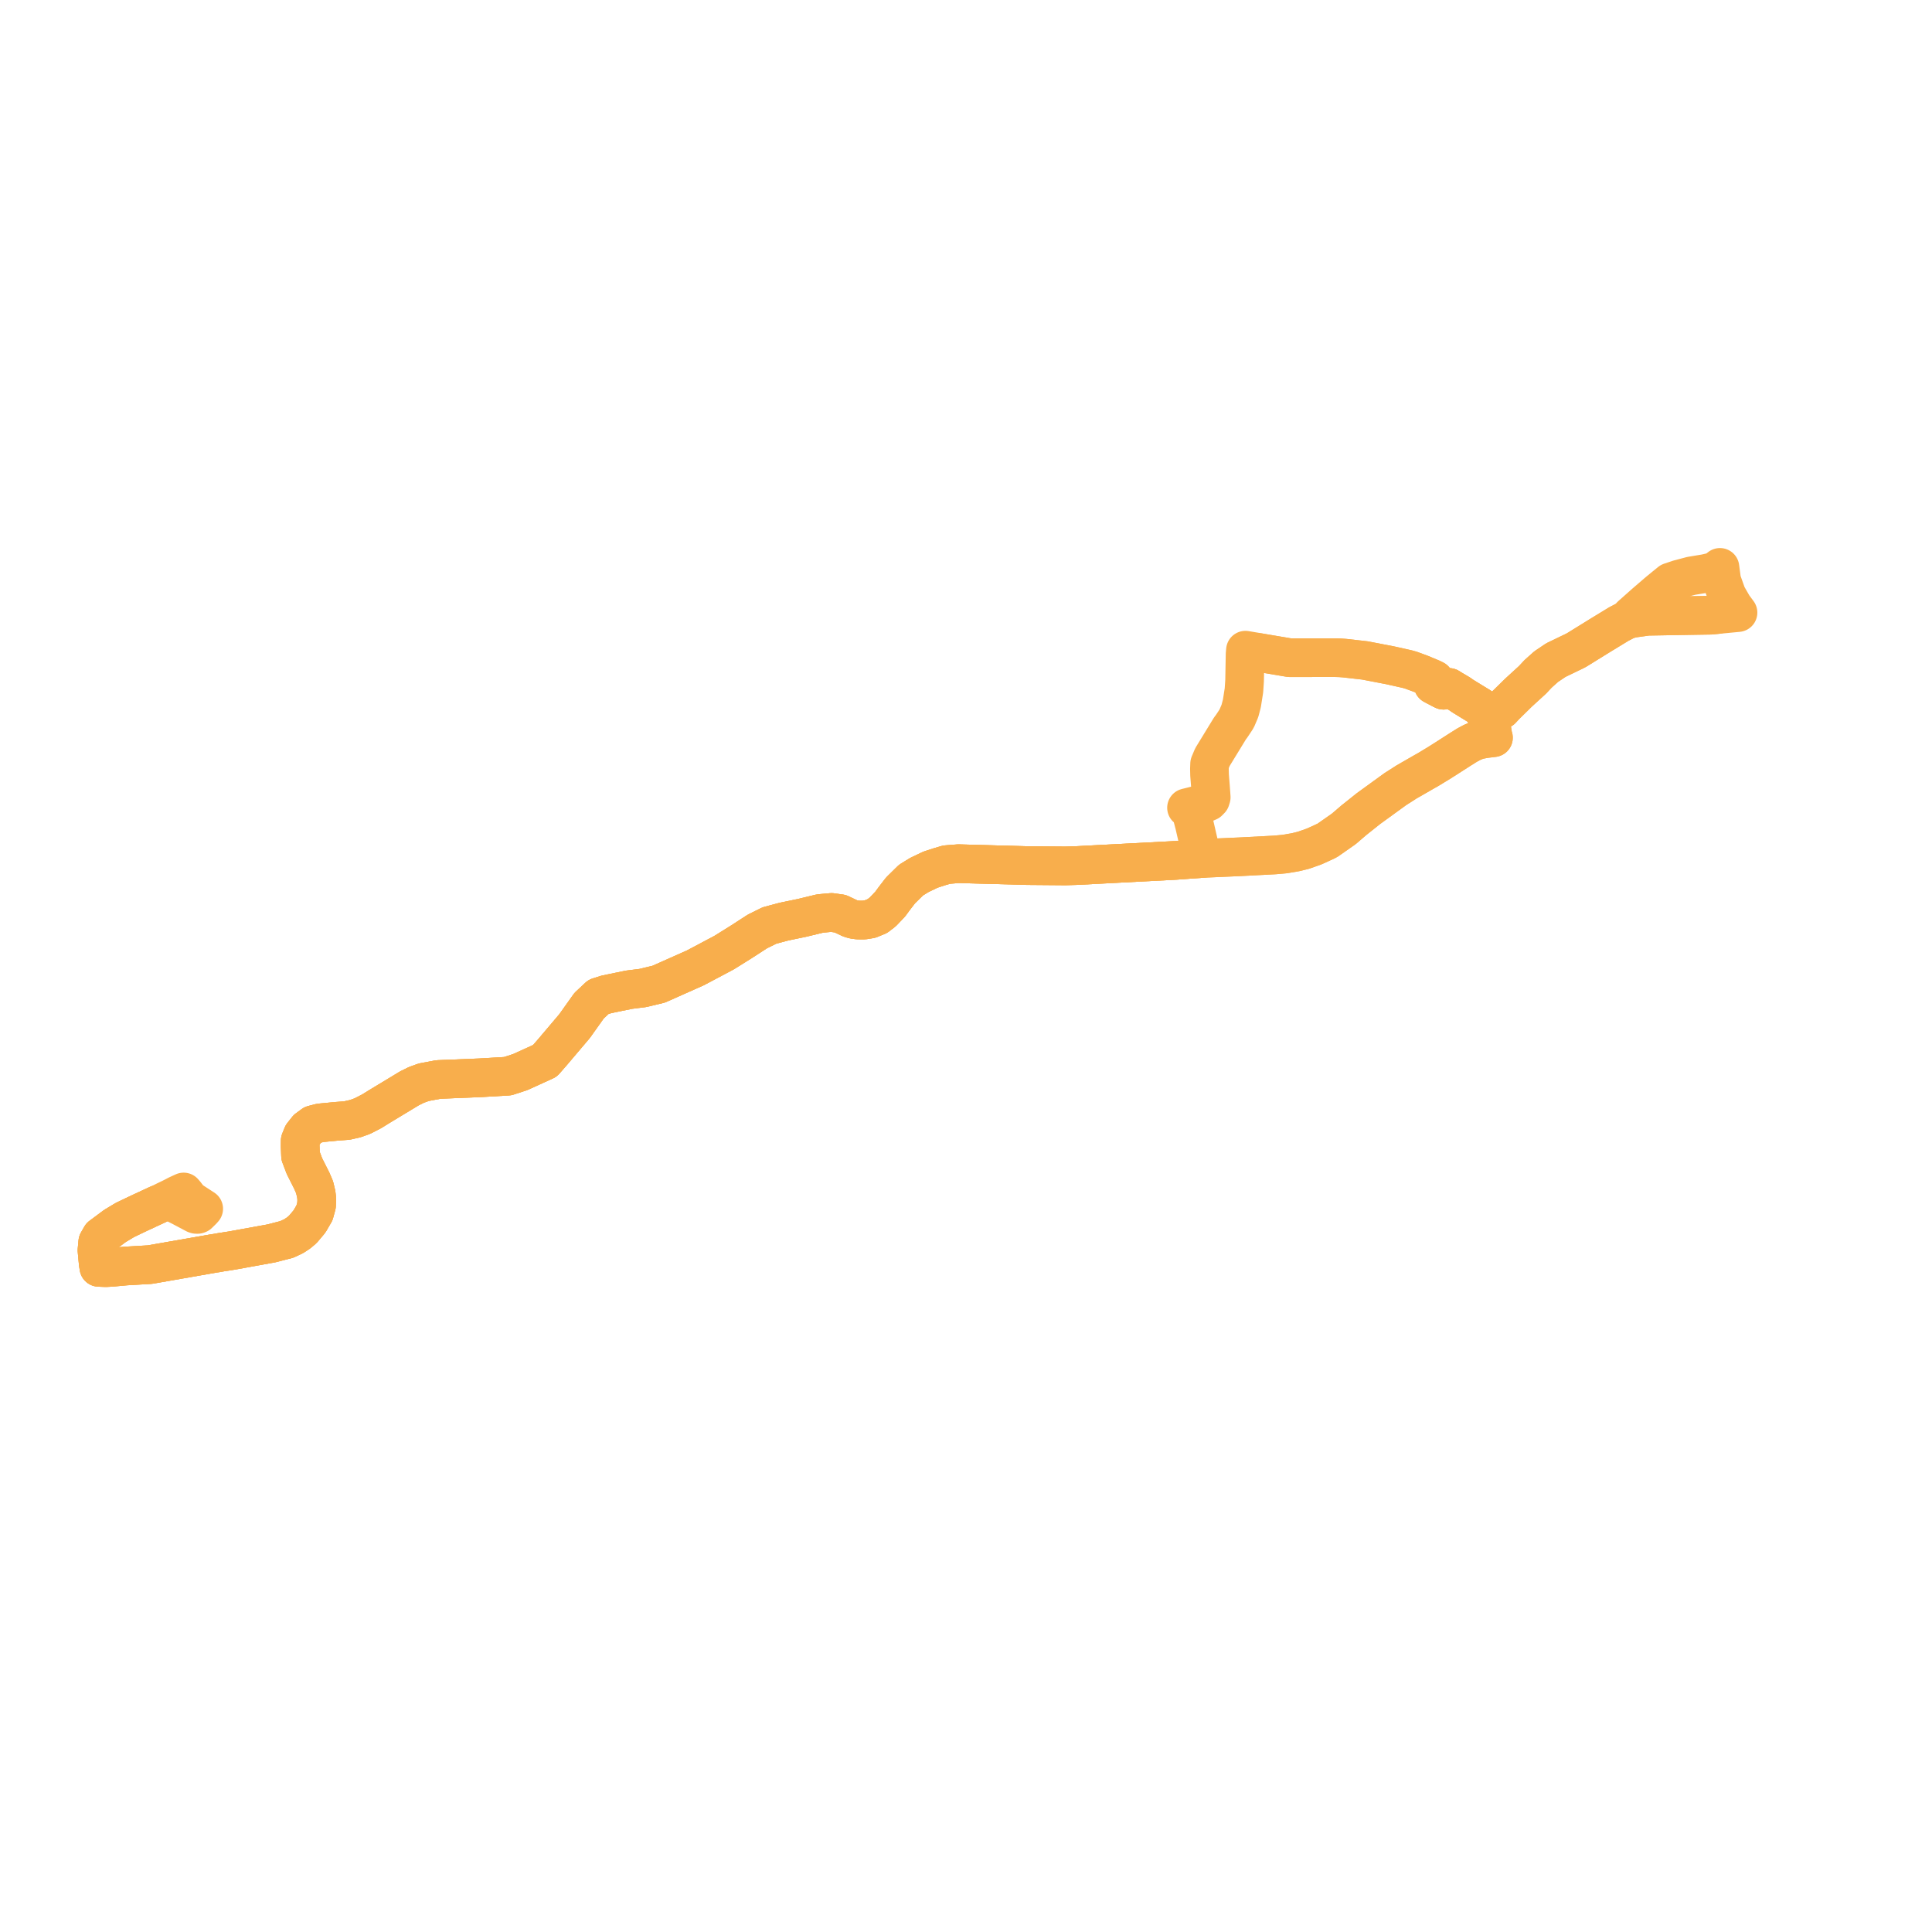     
<svg width="398.38" height="398.38" version="1.1"
     xmlns="http://www.w3.org/2000/svg">

  <title>Plan de ligne</title>
  <desc>Du 0000-00-00 au 9999-01-01</desc>

<path d='M 297.301 142.144 L 297.673 142.324 L 298.349 142.223 L 298.559 142.005 L 298.775 141.748 L 299.39 142.132 L 300.983 143.076 L 301.565 143.491 L 302.505 144.069 L 302.947 144.341 L 305.001 145.596 L 305.1 145.663 L 305.373 145.842 L 305.604 146.086 L 305.771 146.334 L 305.927 146.606 L 306.383 147.403 L 306.643 147.318 L 306.843 147.252 L 308.628 146.734 L 309.199 146.513 L 309.625 146.328 L 310.395 145.497 L 313.108 142.832 L 316.021 140.168 L 317.158 138.944 L 318.821 137.459 L 320.809 136.118 L 324.647 134.267 L 325.085 134.04 L 330.217 130.864 L 333.811 128.674 L 335.21 127.946 L 336.094 127.63 L 336.931 127.466 L 339.724 127.077 L 346.144 126.964 L 347.446 126.943 L 352.752 126.857 L 358.088 126.347 L 358.38 126.319 L 357.353 124.926 L 356.095 122.736 L 355.017 119.718 L 354.658 116.992 L 353.58 117.82 L 351.662 118.258 L 348.727 118.745 L 346.152 119.426 L 344.414 120.01 L 343.096 121.081 L 341.95 122.022 L 339.2 124.388 L 338.51 125.001 L 336.32 126.946 L 336.058 127.427 L 336.094 127.63 L 335.21 127.946 L 333.811 128.674 L 330.217 130.864 L 325.085 134.04 L 324.647 134.267 L 320.809 136.118 L 318.821 137.459 L 317.158 138.944 L 316.021 140.168 L 313.108 142.832 L 310.395 145.497 L 309.625 146.328 L 309.199 146.513 L 308.628 146.734 L 306.843 147.252 L 306.643 147.318 L 306.383 147.403 L 306.721 148.185 L 307.182 149.321 L 307.632 150.432 L 307.736 151.083 L 307.761 151.222 L 307.821 151.704 L 307.954 152.115 L 306.479 152.292 L 305.874 152.384 L 305.026 152.551 L 304.61 152.655 L 303.602 153.059 L 302.522 153.638 L 301.877 154.042 L 301.226 154.45 L 299.614 155.483 L 298.32 156.316 L 296.539 157.442 L 295.919 157.813 L 295.358 158.155 L 294.396 158.739 L 293.832 159.054 L 293.589 159.191 L 290.025 161.239 L 287.695 162.731 L 282.189 166.726 L 279.205 169.102 L 277.087 170.918 L 273.69 173.297 L 272.229 173.981 L 270.929 174.566 L 268.776 175.323 L 267.088 175.736 L 264.867 176.111 L 262.846 176.29 L 255.723 176.664 L 253.399 176.766 L 247.98 177.005 L 242.377 177.412 L 221.869 178.485 L 220.779 178.517 L 219.688 178.55 L 211.825 178.485 L 204.364 178.28 L 197.64 178.094 L 195.199 178.289 L 193.698 178.729 L 191.857 179.33 L 189.576 180.42 L 187.856 181.477 L 185.675 183.623 L 184.374 185.315 L 183.559 186.429 L 182.013 188.047 L 180.913 188.892 L 179.413 189.51 L 178.118 189.719 L 176.906 189.705 L 176.123 189.608 L 175.367 189.399 L 173.273 188.406 L 171.471 188.149 L 169.121 188.362 L 165.408 189.26 L 163.536 189.649 L 161.664 190.039 L 158.676 190.832 L 156.183 192.064 L 153 194.125 L 149.983 196.013 L 149.286 196.444 L 143.382 199.575 L 135.816 202.941 L 132.56 203.724 L 129.682 204.085 L 125.063 205.036 L 123.413 205.556 L 121.469 207.378 L 118.474 211.587 L 113.994 216.873 L 112.364 218.748 L 109.633 219.992 L 107.272 221.065 L 104.696 221.907 L 99.019 222.241 L 90.395 222.591 L 87.387 223.157 L 85.889 223.695 L 84.43 224.416 L 78.283 228.132 L 76.619 229.162 L 74.707 230.146 L 73.277 230.658 L 71.512 231.061 L 69.56 231.202 L 66.016 231.539 L 64.533 231.925 L 63.37 232.779 L 62.386 234.021 L 61.911 235.197 L 61.901 236.369 L 61.974 238.341 L 62.204 238.946 L 62.778 240.46 L 64.293 243.464 L 64.872 244.81 L 65.208 246.228 L 65.287 246.903 L 65.312 247.477 L 65.27 248.541 L 64.842 250.105 L 63.811 251.875 L 63.372 252.396 L 62.438 253.503 L 61.582 254.231 L 60.559 254.903 L 59.131 255.571 L 55.969 256.386 L 47.841 257.86 L 45.539 258.219 L 44.63 258.382 L 44.208 258.44 L 43.124 258.629 L 42.683 258.706 L 35.384 259.982 L 30.92 260.762 L 25.918 261.054 L 25.563 261.087 L 25.16 261.124 L 22.919 261.329 L 21.807 261.387 L 20.389 261.333 L 20.251 260.478 L 20 257.795 L 20.161 256.11 L 20.242 255.968 L 20.834 254.929 L 23.684 252.807 L 24.429 252.359 L 25.758 251.56 L 27.823 250.571 L 28.238 250.374 L 28.652 250.175 L 29.068 249.982 L 32.541 248.37' fill='transparent' stroke='#f8ae4c' stroke-linecap='round' stroke-linejoin='round' stroke-width='7.968'/><path d='M 32.541 248.37 L 33.25 248.04 L 34.177 247.576 L 34.563 247.391 L 35.451 247.843 L 37.144 248.703 L 37.269 248.766 L 40.266 250.354 L 40.458 250.409 L 40.75 250.415 L 40.922 250.349 L 41.079 250.196 L 41.452 249.831 L 41.719 249.571 L 41.819 249.459 L 42.006 249.247 L 41.594 248.98 L 40.876 248.513 L 40.499 248.269 L 39.733 247.771 L 39.412 247.542 L 39.106 247.332 L 38.808 246.964 L 38.378 246.4 L 38.256 246.24 L 37.867 245.785 L 37.244 246.068 L 36.687 246.326 L 36.336 246.5 L 36.051 246.654 L 35.757 246.804 L 35.351 247.01 L 35.218 247.078 L 34.563 247.391 L 34.177 247.576 L 33.25 248.04 L 29.068 249.982 L 28.652 250.175 L 28.238 250.374 L 27.823 250.571 L 25.758 251.56 L 23.684 252.807 L 20.834 254.929 L 20.242 255.968 L 20.161 256.11 L 20 257.795 L 20.251 260.478 L 20.389 261.333 L 21.807 261.387 L 22.919 261.329 L 25.16 261.124 L 25.563 261.087 L 25.918 261.054 L 27.31 260.973 L 30.92 260.762 L 42.683 258.706 L 43.124 258.629 L 44.208 258.44 L 44.63 258.382 L 45.539 258.219 L 47.841 257.86 L 55.969 256.386 L 59.131 255.571 L 60.559 254.903 L 61.582 254.231 L 62.438 253.503 L 63.372 252.396 L 63.811 251.875 L 64.842 250.105 L 65.27 248.541 L 65.312 247.477 L 65.287 246.903 L 65.208 246.228 L 64.872 244.81 L 64.293 243.464 L 62.778 240.46 L 62.204 238.946 L 61.974 238.341 L 61.901 236.369 L 61.911 235.197 L 62.386 234.021 L 63.37 232.779 L 64.533 231.925 L 66.016 231.539 L 69.56 231.202 L 71.512 231.061 L 73.277 230.658 L 74.707 230.146 L 76.619 229.162 L 78.283 228.132 L 84.43 224.416 L 85.889 223.695 L 87.387 223.157 L 90.395 222.591 L 99.019 222.241 L 104.696 221.907 L 107.272 221.065 L 109.633 219.992 L 112.364 218.748 L 113.994 216.873 L 118.474 211.587 L 121.469 207.378 L 123.413 205.556 L 125.063 205.036 L 129.682 204.085 L 132.56 203.724 L 135.816 202.941 L 141.889 200.24 L 143.382 199.575 L 149.286 196.444 L 149.983 196.013 L 153 194.125 L 156.183 192.064 L 158.676 190.832 L 161.664 190.039 L 163.536 189.649 L 165.408 189.26 L 169.121 188.362 L 171.471 188.149 L 173.273 188.406 L 175.367 189.399 L 176.123 189.608 L 176.906 189.705 L 178.118 189.719 L 179.413 189.51 L 180.913 188.892 L 182.013 188.047 L 183.559 186.429 L 184.374 185.315 L 185.675 183.623 L 187.856 181.477 L 189.576 180.42 L 191.857 179.33 L 193.698 178.729 L 195.199 178.289 L 197.64 178.094 L 204.364 178.28 L 211.825 178.485 L 219.688 178.55 L 220.779 178.517 L 221.869 178.485 L 235.277 177.783 L 242.377 177.412 L 247.98 177.005 L 247.535 175.461 L 246.295 170.07 L 245.737 167.937 L 245.365 167.113 L 245.128 166.926 L 244.659 166.558 L 245.309 166.396 L 246.468 166.108 L 248.532 165.594 L 249.204 165.304 L 249.606 164.893 L 249.758 164.404 L 249.61 162.342 L 249.412 159.801 L 249.383 158.537 L 249.422 157.498 L 250.004 156.115 L 253.644 150.161 L 253.922 149.808 L 254.506 148.935 L 254.998 148.179 L 255.667 146.61 L 256.075 145.06 L 256.501 142.362 L 256.607 140.8 L 256.635 140.324 L 256.713 136.174 L 256.738 134.853 L 256.809 134.065 L 259.039 134.443 L 259.291 134.49 L 259.758 134.578 L 265.946 135.623 L 275.143 135.605 L 276.336 135.64 L 277.274 135.71 L 281.445 136.183 L 286.67 137.188 L 290.283 137.998 L 290.535 138.076 L 290.947 138.19 L 293.026 138.957 L 295.23 139.878 L 295.801 140.163 L 295.632 140.364 L 295.405 140.724 L 295.511 141.214 L 295.983 141.469 L 296.515 141.741 L 297.301 142.144 L 297.673 142.324 L 298.349 142.223 L 298.559 142.005 L 298.775 141.748 L 299.39 142.132 L 300.983 143.076 L 301.565 143.491 L 302.505 144.069 L 302.947 144.341 L 305.001 145.596 L 305.1 145.663 L 305.373 145.842 L 305.604 146.086 L 305.771 146.334 L 306.383 147.403 L 306.643 147.318 L 306.843 147.252 L 308.628 146.734 L 309.199 146.513 L 309.625 146.328 L 310.395 145.497 L 313.108 142.832 L 316.021 140.168 L 317.158 138.944 L 318.821 137.459 L 320.809 136.118 L 322.007 135.54 L 324.647 134.267 L 325.085 134.04 L 330.217 130.864 L 333.811 128.674 L 335.21 127.946 L 336.094 127.63 L 336.931 127.466 L 339.724 127.077 L 346.144 126.964 L 347.446 126.943 L 352.072 126.868 L 352.752 126.857 L 354.076 126.731' fill='transparent' stroke='#f8ae4c' stroke-linecap='round' stroke-linejoin='round' stroke-width='7.968'/><path d='M 259.624 134.553 L 259.758 134.578 L 265.946 135.623 L 275.143 135.605 L 276.336 135.64 L 277.274 135.71 L 281.445 136.183 L 286.67 137.188 L 290.283 137.998 L 290.535 138.076 L 290.947 138.19 L 293.026 138.957 L 295.23 139.878 L 295.801 140.163 L 295.632 140.364 L 295.405 140.724 L 295.511 141.214 L 295.983 141.469 L 296.653 141.812 L 297.301 142.144 L 297.673 142.324 L 298.349 142.223 L 298.559 142.005 L 298.775 141.748 L 299.39 142.132 L 300.983 143.076 L 301.565 143.491 L 302.505 144.069 L 302.947 144.341 L 305.001 145.596 L 305.1 145.663 L 305.373 145.842 L 305.604 146.086 L 305.771 146.334 L 306.383 147.403 L 306.721 148.185 L 307.182 149.321 L 307.632 150.432 L 307.736 151.083 L 307.761 151.222 L 307.821 151.704 L 307.954 152.115 L 306.479 152.292 L 305.874 152.384 L 305.026 152.551 L 304.61 152.655 L 303.602 153.059 L 302.522 153.638 L 301.226 154.45 L 299.614 155.483 L 298.32 156.316 L 296.539 157.442 L 295.919 157.813 L 295.358 158.155 L 294.396 158.739 L 293.832 159.054 L 293.589 159.191 L 290.025 161.239 L 287.695 162.731 L 282.189 166.726 L 279.205 169.102 L 277.087 170.918 L 273.69 173.297 L 272.229 173.981 L 270.929 174.566 L 268.776 175.323 L 267.088 175.736 L 264.867 176.111 L 262.846 176.29 L 255.723 176.664 L 247.98 177.005 L 242.377 177.412 L 221.869 178.485 L 220.779 178.517 L 219.688 178.55 L 211.825 178.485 L 204.364 178.28 L 197.64 178.094 L 195.199 178.289 L 193.698 178.729 L 191.857 179.33 L 189.576 180.42 L 187.856 181.477 L 185.675 183.623 L 184.374 185.315 L 183.559 186.429 L 182.013 188.047 L 180.913 188.892 L 179.413 189.51 L 178.118 189.719 L 176.906 189.705 L 176.123 189.608 L 175.367 189.399 L 173.273 188.406 L 171.471 188.149 L 169.121 188.362 L 165.408 189.26 L 163.536 189.649 L 161.664 190.039 L 158.676 190.832 L 156.183 192.064 L 153 194.125 L 149.983 196.013 L 149.286 196.444 L 143.382 199.575 L 135.816 202.941 L 132.56 203.724 L 129.682 204.085 L 125.063 205.036 L 123.413 205.556 L 121.469 207.378 L 118.474 211.587 L 113.994 216.873 L 112.364 218.748 L 109.633 219.992 L 107.272 221.065 L 104.696 221.907 L 99.019 222.241 L 90.395 222.591 L 87.387 223.157 L 85.889 223.695 L 84.43 224.416 L 78.283 228.132 L 76.619 229.162 L 74.707 230.146 L 73.277 230.658 L 71.512 231.061 L 69.56 231.202 L 66.016 231.539 L 64.533 231.925 L 63.37 232.779 L 62.386 234.021 L 61.911 235.197 L 61.901 236.369 L 61.974 238.341 L 62.204 238.946 L 62.778 240.46 L 64.293 243.464 L 64.872 244.81 L 65.208 246.228 L 65.287 246.903 L 65.312 247.477 L 65.27 248.541 L 64.842 250.105 L 63.811 251.875 L 63.372 252.396 L 62.438 253.503 L 61.582 254.231 L 60.559 254.903 L 59.131 255.571 L 55.969 256.386 L 47.841 257.86 L 45.539 258.219 L 44.63 258.382 L 44.208 258.44 L 43.124 258.629 L 42.683 258.706 L 34.975 260.053 L 30.92 260.762 L 25.918 261.054 L 25.563 261.087 L 25.16 261.124 L 22.919 261.329 L 21.807 261.387 L 20.389 261.333 L 20.251 260.478 L 20 257.795 L 20.161 256.11 L 20.242 255.968 L 20.834 254.929 L 23.684 252.807 L 24.543 252.291 L 25.758 251.56 L 27.823 250.571 L 28.238 250.374 L 28.652 250.175 L 29.068 249.982 L 31.716 248.753 L 32.541 248.37' fill='transparent' stroke='#f8ae4c' stroke-linecap='round' stroke-linejoin='round' stroke-width='7.968'/>
</svg>
